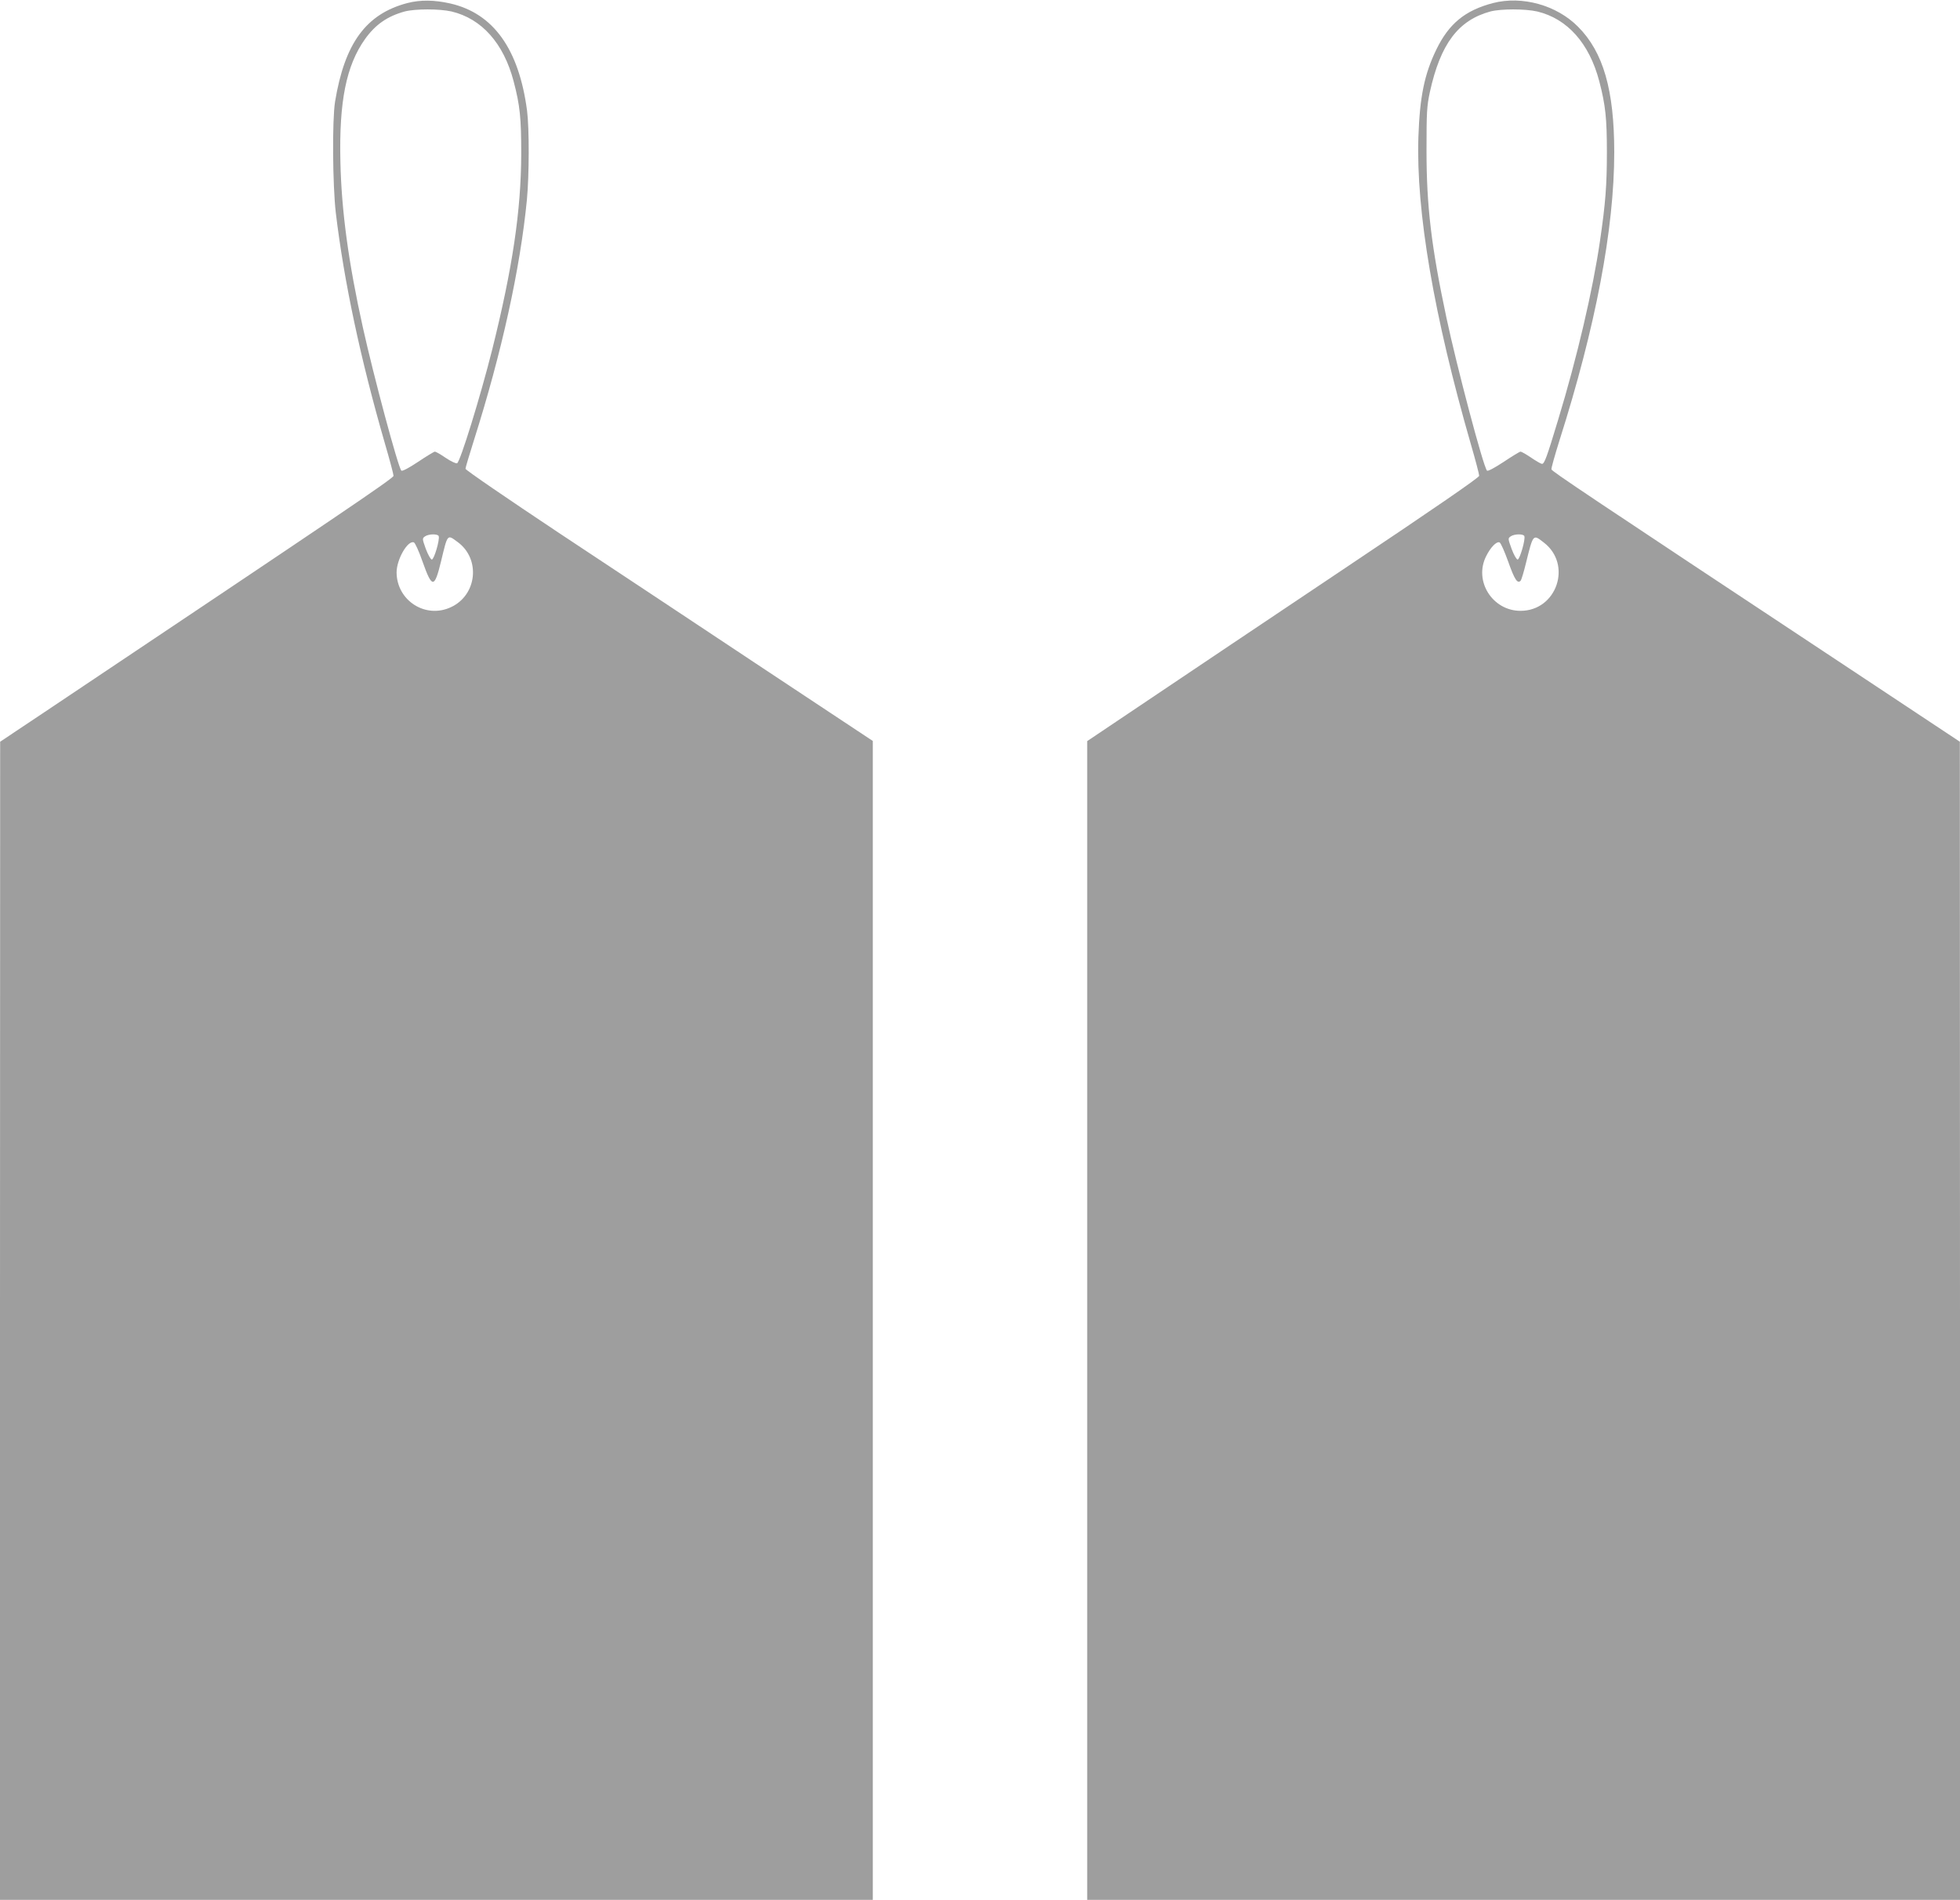 <?xml version="1.0" standalone="no"?>
<!DOCTYPE svg PUBLIC "-//W3C//DTD SVG 20010904//EN"
 "http://www.w3.org/TR/2001/REC-SVG-20010904/DTD/svg10.dtd">
<svg version="1.0" xmlns="http://www.w3.org/2000/svg"
 width="1280pt" height="1241pt" viewBox="0 0 1280 1241"
 preserveAspectRatio="xMidYMid meet">
<g transform="translate(0,1241) scale(0.1,-0.1)"
fill="#9e9e9e" stroke="none">
<path d="M2660 12390 c-269 -71 -409 -261 -472 -645 -19 -120 -16 -543 5 -725
54 -451 161 -954 321 -1508 31 -106 56 -200 56 -210 0 -16 -329 -238 -2277
-1542 l-292 -195 -1 -3782 0 -3783 2850 0 2850 0 0 3785 0 3785 -720 477
c-396 263 -994 660 -1330 882 -335 223 -610 411 -610 419 0 8 25 91 55 186
181 571 302 1119 346 1571 15 158 16 466 1 582 -53 402 -219 635 -500 700
-106 24 -196 25 -282 3z m289 -55 c197 -47 340 -208 405 -455 42 -159 50 -241
50 -475 -1 -372 -57 -747 -190 -1280 -76 -303 -209 -734 -229 -741 -8 -3 -41
13 -74 35 -33 23 -65 41 -71 41 -5 0 -55 -30 -110 -67 -60 -40 -104 -63 -109
-57 -21 21 -181 618 -251 934 -94 424 -140 761 -147 1085 -9 393 38 627 161
800 68 95 146 149 259 180 69 18 226 18 306 0z m-84 -3427 c8 -23 -30 -153
-45 -153 -7 0 -24 30 -39 69 -24 67 -24 69 -6 82 24 17 84 18 90 2z m123 -38
c152 -110 128 -347 -43 -426 -166 -78 -354 43 -355 227 0 85 73 212 113 196 8
-3 34 -60 57 -127 62 -174 77 -174 120 2 44 183 40 178 108 128z"/>
<path d="M9750 12390 c-183 -48 -288 -135 -370 -304 -78 -161 -108 -308 -117
-571 -16 -484 101 -1168 343 -2008 30 -103 54 -195 54 -205 0 -11 -284 -207
-888 -611 -488 -327 -1064 -713 -1279 -858 l-393 -264 0 -3785 0 -3784 2850 0
2850 0 0 3783 -1 3782 -712 472 c-1734 1148 -1952 1294 -1955 1307 -2 8 22 92
52 188 236 742 358 1382 358 1883 0 406 -71 655 -237 821 -140 141 -365 203
-555 154z m289 -55 c197 -47 340 -208 405 -455 41 -157 50 -242 50 -465 0
-214 -9 -333 -45 -578 -46 -318 -149 -760 -274 -1171 -74 -245 -89 -286 -105
-286 -6 0 -38 18 -70 40 -32 22 -64 40 -70 40 -5 0 -55 -30 -110 -67 -61 -40
-104 -63 -109 -57 -24 24 -198 683 -265 999 -99 465 -130 731 -130 1090 0 254
2 290 22 384 69 314 185 469 395 526 69 18 227 18 306 0z m-84 -3427 c8 -22
-30 -153 -44 -153 -7 0 -25 31 -39 69 -24 67 -25 69 -7 82 24 17 84 18 90 2z
m126 -41 c189 -144 86 -447 -151 -447 -183 0 -306 194 -225 356 29 59 68 99
88 91 8 -3 33 -60 57 -127 41 -116 60 -144 80 -124 6 6 21 57 35 114 48 194
46 191 116 137z"/>
</g>
</svg>
